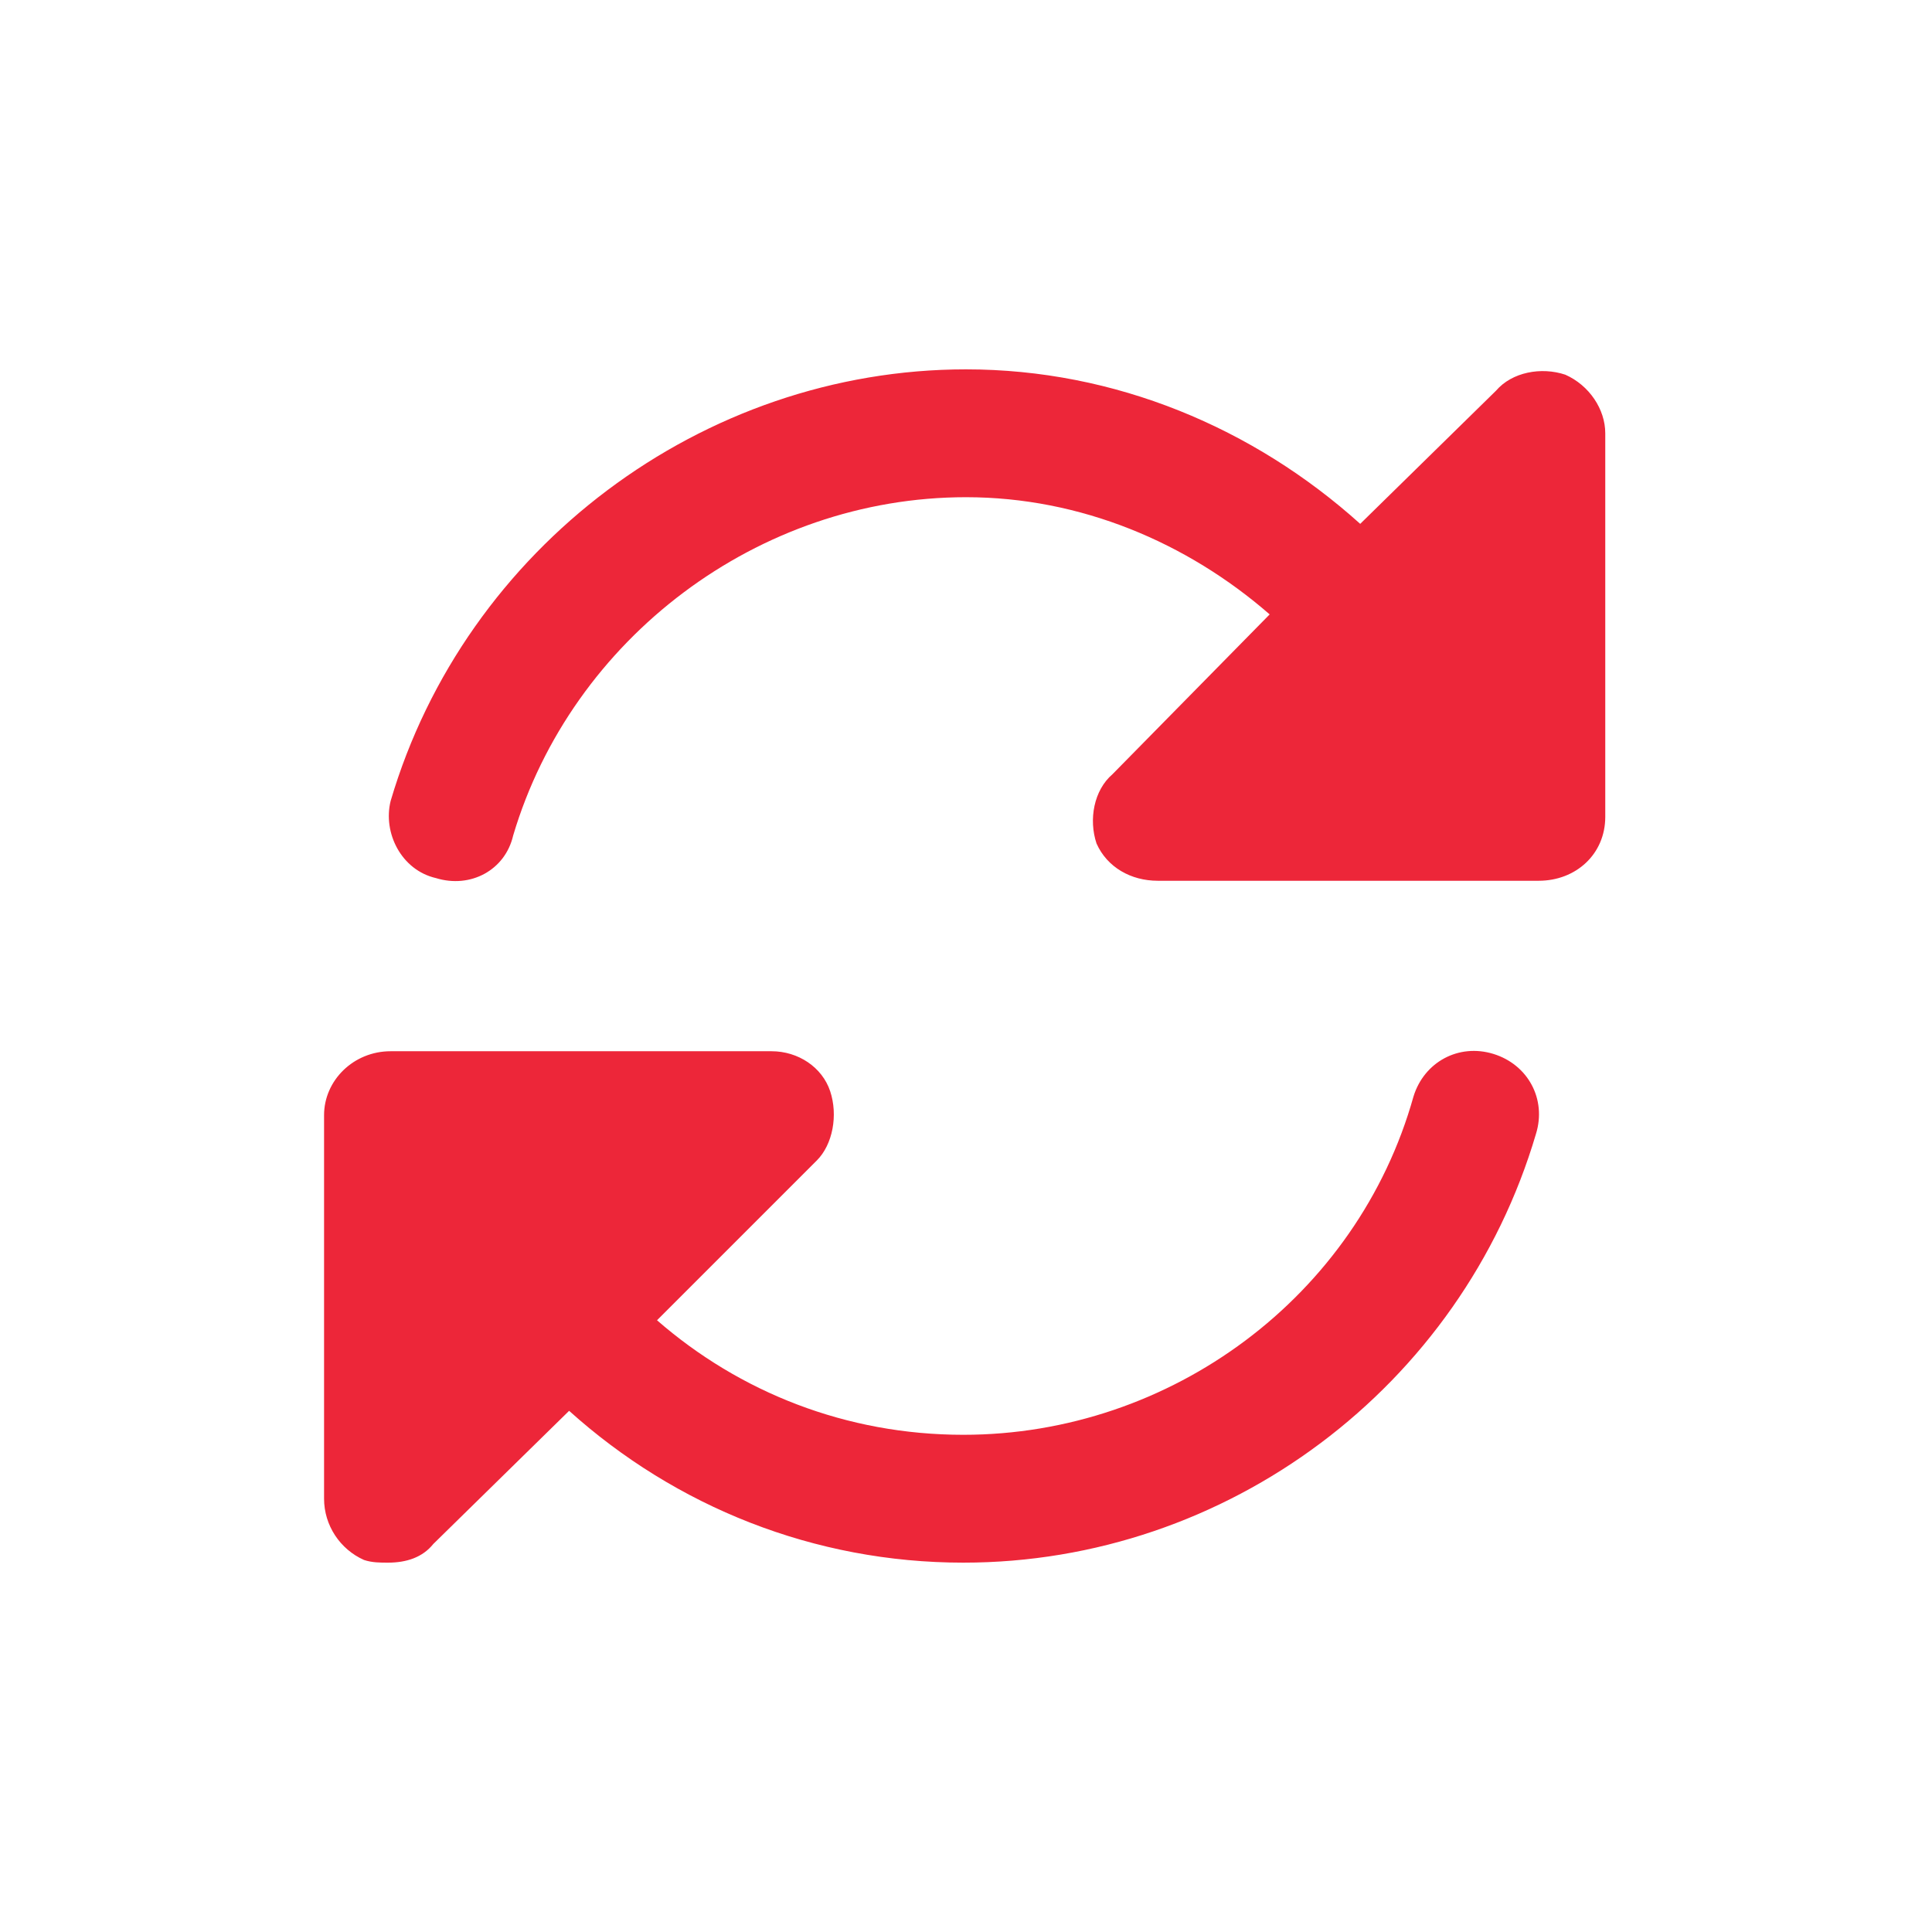 <svg xmlns="http://www.w3.org/2000/svg" width="68" height="68" viewBox="0 0 68 68" fill="none"><path d="M55.094 13.188C55.938 13.562 56.5 14.406 56.5 15.25V28.75C56.5 30.062 55.469 31 54.156 31H40.75C39.812 31 38.969 30.531 38.594 29.688C38.312 28.844 38.5 27.812 39.156 27.25L44.688 21.625C41.781 19.094 38.031 17.5 34 17.5C26.688 17.5 20.125 22.469 18.062 29.406C17.781 30.625 16.562 31.281 15.344 30.906C14.125 30.625 13.469 29.312 13.75 28.188C16.375 19.281 24.719 13 34 13C39.25 13 44.125 15.062 47.875 18.438L52.656 13.75C53.219 13.094 54.25 12.906 55.094 13.188ZM52.562 37.094C53.781 37.469 54.438 38.688 54.062 39.906C51.438 48.812 43.188 55 33.906 55C28.656 55 23.781 53.031 20.031 49.656L15.25 54.344C14.875 54.812 14.312 55 13.656 55C13.375 55 13.094 55 12.812 54.906C11.969 54.531 11.406 53.688 11.406 52.75V39.25C11.406 38.031 12.438 37 13.75 37H27.156C28.094 37 28.938 37.562 29.219 38.406C29.5 39.25 29.312 40.281 28.75 40.844L23.125 46.469C26.031 49 29.781 50.5 33.906 50.5C41.219 50.5 47.781 45.625 49.75 38.594C50.125 37.375 51.344 36.719 52.562 37.094Z" fill="#ED2639"></path></svg>